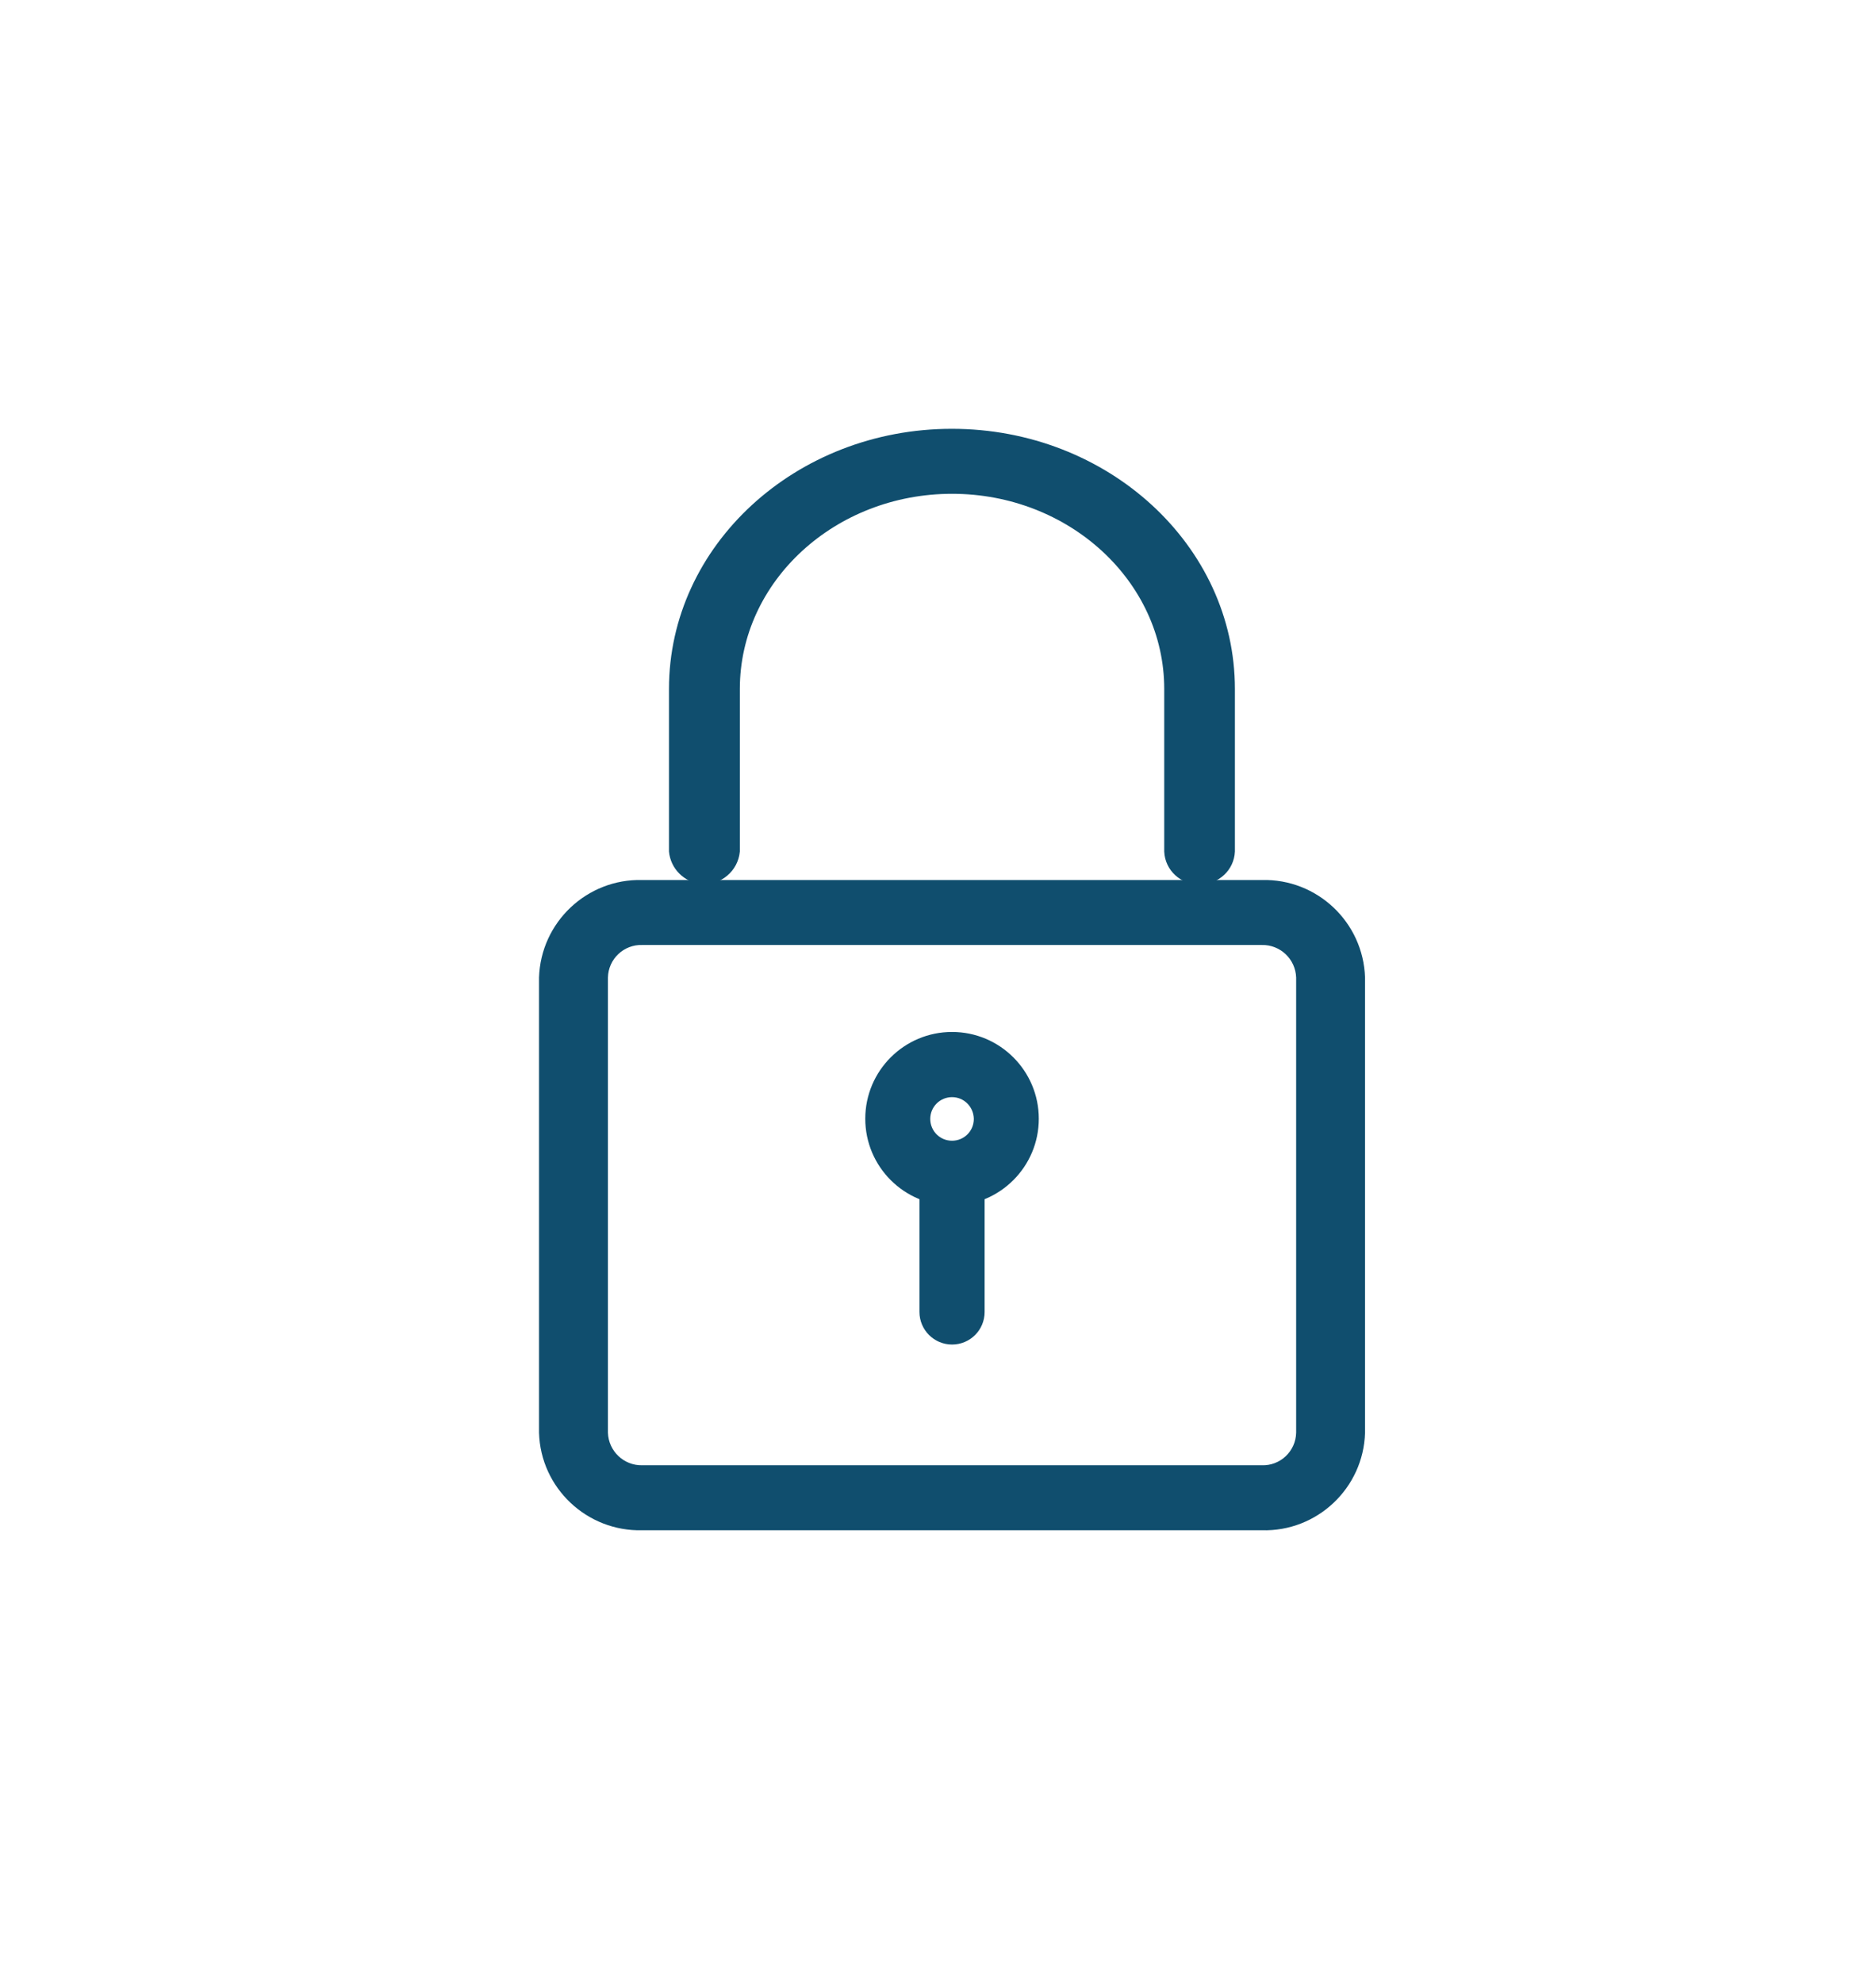 <?xml version="1.0" encoding="utf-8"?>
<!-- Generator: Adobe Illustrator 25.2.1, SVG Export Plug-In . SVG Version: 6.00 Build 0)  -->
<svg version="1.1" id="レイヤー_4" xmlns="http://www.w3.org/2000/svg" xmlns:xlink="http://www.w3.org/1999/xlink" x="0px"
	 y="0px" width="95.57px" height="101px" viewBox="0 0 95.57 101" style="enable-background:new 0 0 95.57 101;"
	 xml:space="preserve">
<style type="text/css">
	.st0{fill:#104E6E;}
</style>
<path id="パス_2000" class="st0" d="M64.28,77.94H32.72c-2.82,0.07-5.18-2.15-5.26-4.97V49.79c0.09-2.82,2.44-5.04,5.26-4.97
	h31.56c2.82-0.07,5.17,2.15,5.26,4.97v23.18C69.46,75.79,67.1,78.02,64.28,77.94z M32.72,48.13c-0.94-0.03-1.73,0.71-1.75,1.66
	v23.18c0.03,0.94,0.81,1.68,1.75,1.66h31.56c0.94,0.03,1.73-0.71,1.75-1.66V49.79c-0.03-0.94-0.81-1.68-1.75-1.66
	C64.28,48.13,32.72,48.13,32.72,48.13z"/>
<path id="パス_2001" class="st0" d="M61.11,45.03c-0.95,0.04-1.76-0.7-1.8-1.66v-8.28c0-5.48-4.85-9.94-10.81-9.94
	s-10.81,4.46-10.81,9.94v8.28c-0.09,0.99-0.96,1.73-1.96,1.65c-0.87-0.08-1.57-0.77-1.65-1.65v-8.28c0-7.31,6.46-13.25,14.41-13.25
	s14.42,5.94,14.42,13.25v8.28C62.87,44.32,62.07,45.06,61.11,45.03z"/>
<path id="パス_2002" class="st0" d="M48.5,61.4c-2.44,0-4.42-1.98-4.42-4.42s1.98-4.42,4.42-4.42s4.42,1.98,4.42,4.42
	C52.92,59.42,50.94,61.4,48.5,61.4z M48.5,55.88c-0.61,0-1.11,0.49-1.11,1.11c0,0.61,0.49,1.11,1.11,1.11
	c0.61,0,1.11-0.49,1.11-1.11l0,0C49.6,56.37,49.11,55.88,48.5,55.88L48.5,55.88z"/>
<path id="パス_2003" class="st0" d="M48.5,68.48c-0.91,0-1.66-0.74-1.66-1.66l0,0v-6.07c0-0.91,0.74-1.66,1.66-1.66
	c0.91,0,1.66,0.74,1.66,1.66v6.07C50.16,67.74,49.42,68.48,48.5,68.48L48.5,68.48z"/>
</svg>
